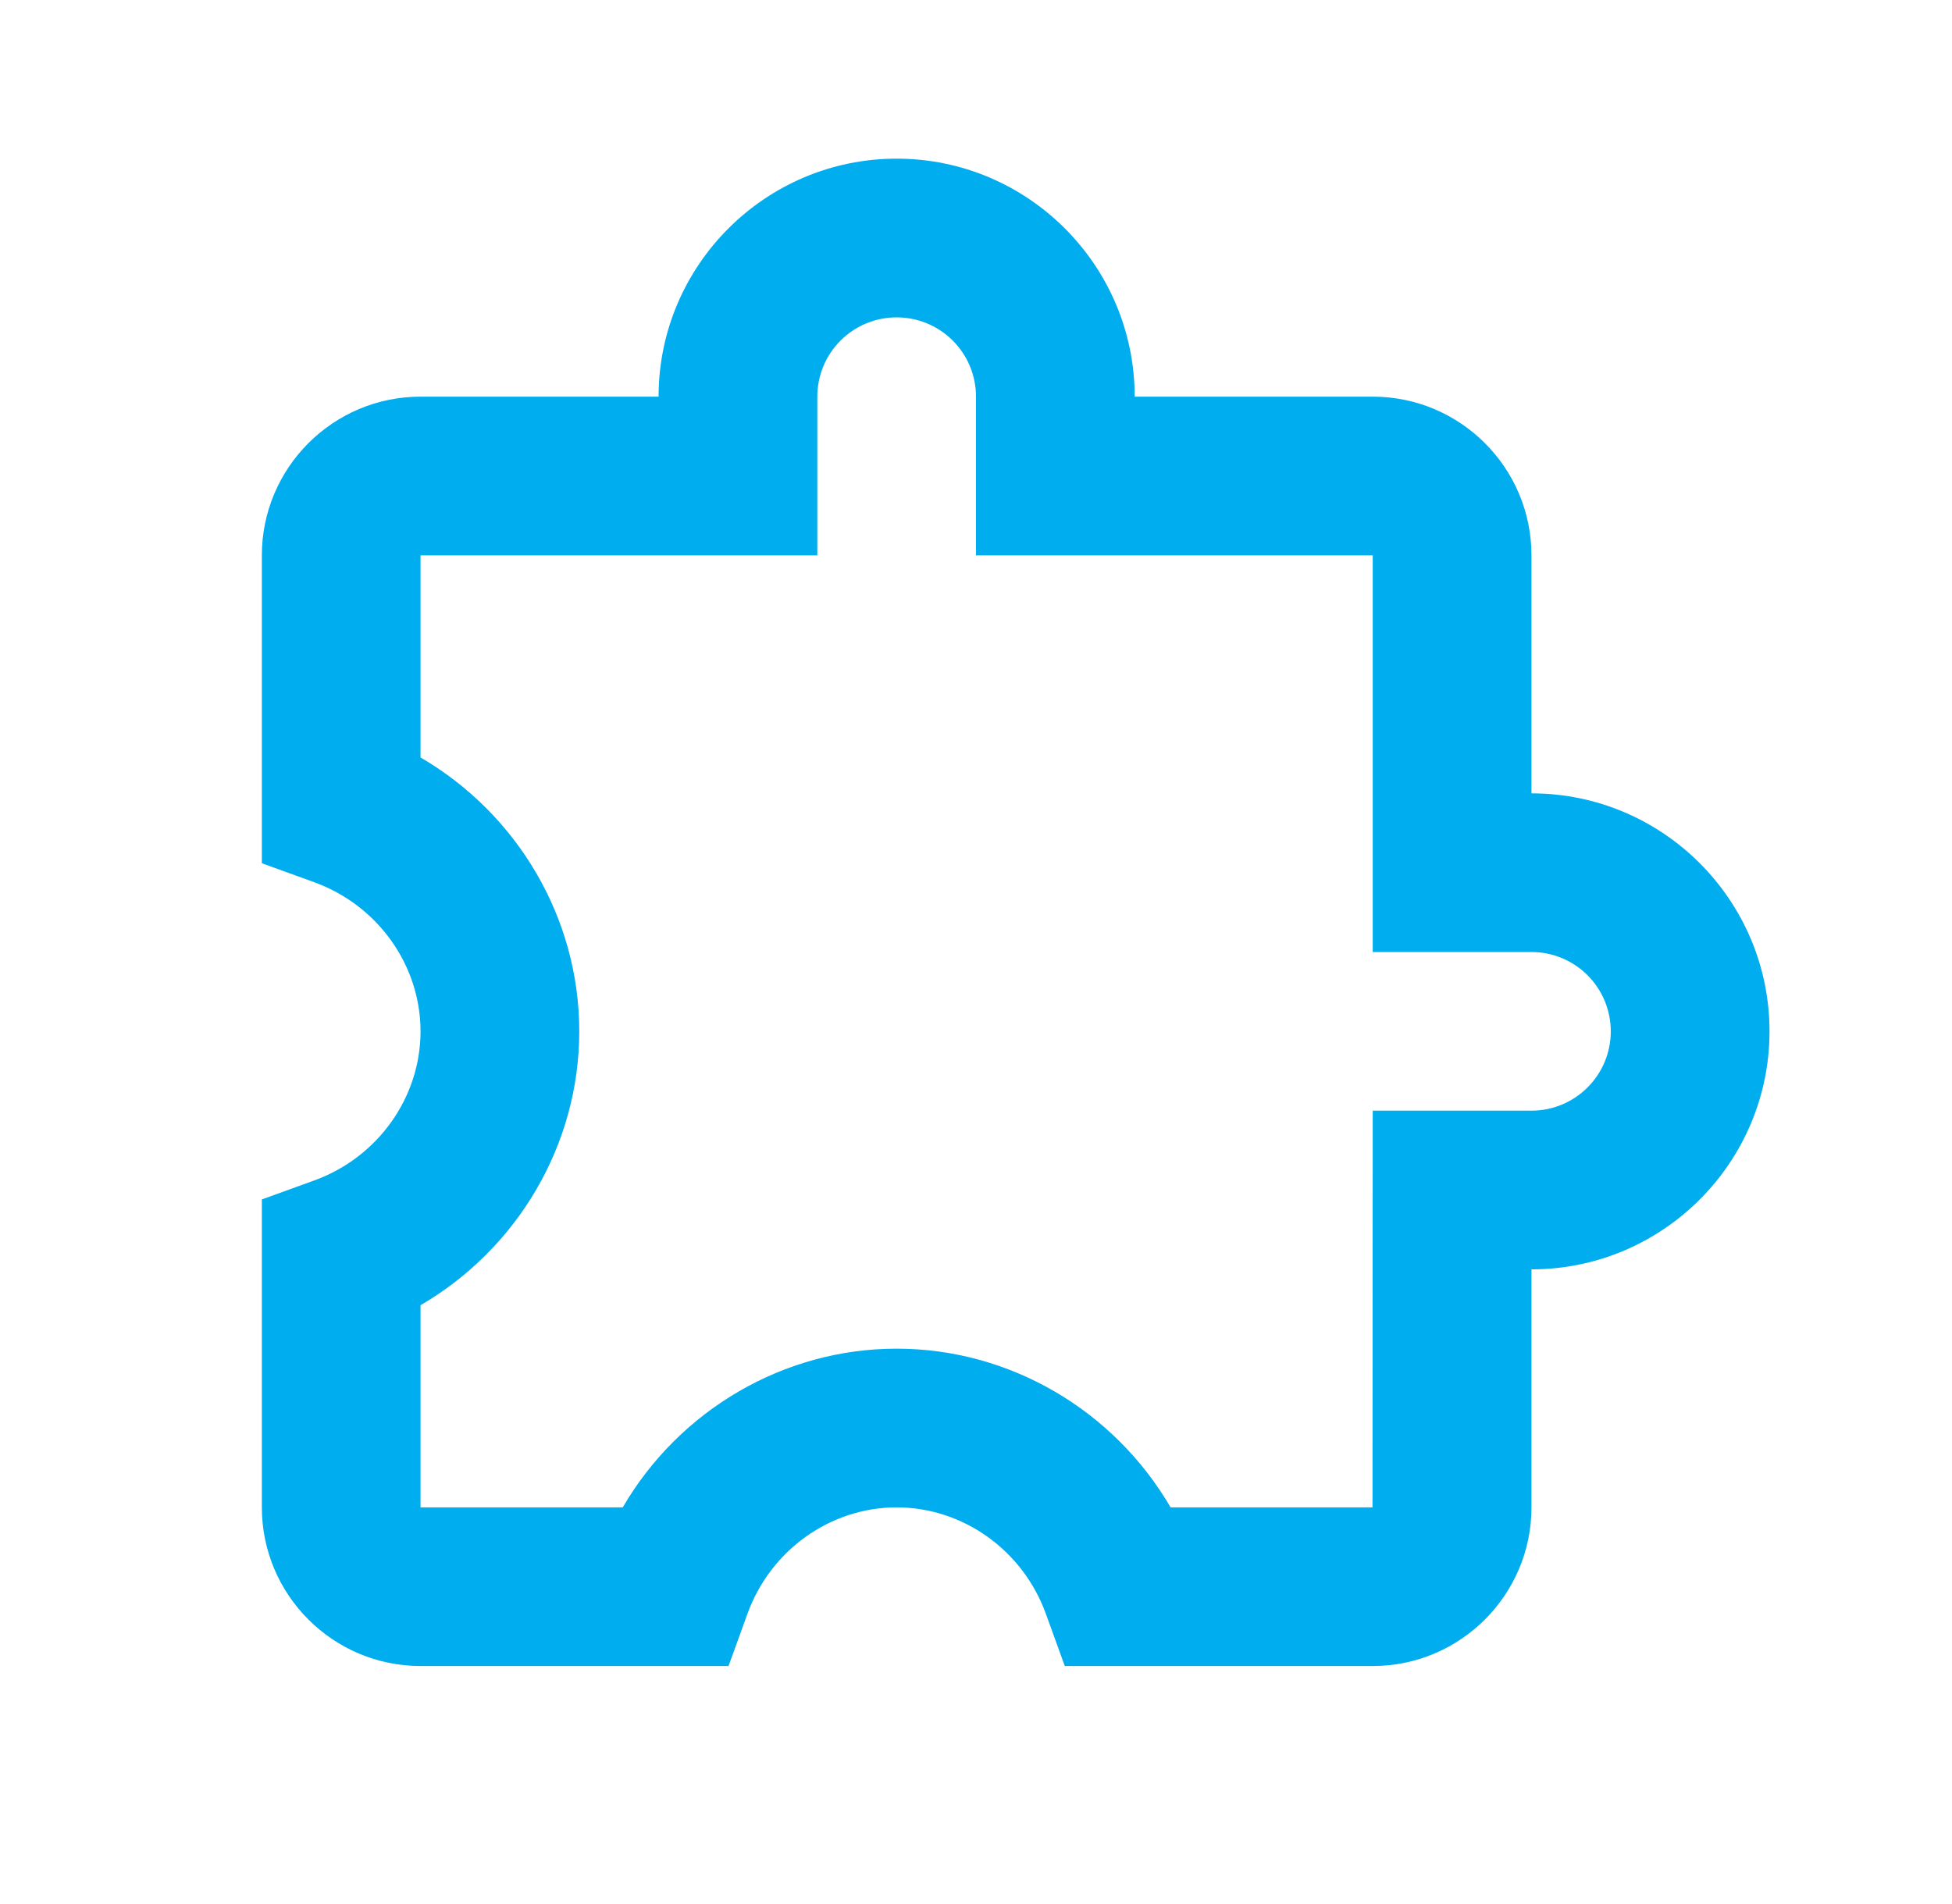 <svg width="41" height="40" viewBox="0 0 41 40" fill="none" xmlns="http://www.w3.org/2000/svg">
<path d="M32.167 16.667V11.667C32.167 9.828 30.672 8.333 28.833 8.333H23.833C23.833 5.577 21.59 3.333 18.833 3.333C16.077 3.333 13.833 5.577 13.833 8.333H8.833C6.995 8.333 5.5 9.828 5.5 11.667V18.135L6.598 18.533C7.935 19.017 8.833 20.277 8.833 21.667C8.833 23.057 7.935 24.317 6.598 24.8L5.5 25.198V31.667C5.5 33.505 6.995 35 8.833 35H15.302L15.7 33.902C16.183 32.565 17.443 31.667 18.833 31.667C20.223 31.667 21.483 32.565 21.967 33.902L22.365 35H28.833C30.672 35 32.167 33.505 32.167 31.667V26.667C34.923 26.667 37.167 24.423 37.167 21.667C37.167 18.91 34.923 16.667 32.167 16.667ZM32.167 23.333H28.833L28.828 31.667H24.587C23.402 29.633 21.217 28.333 18.833 28.333C16.45 28.333 14.265 29.633 13.08 31.667H8.833V27.42C10.867 26.235 12.167 24.05 12.167 21.667C12.167 19.283 10.867 17.098 8.833 15.913V11.667H17.167V8.333C17.167 7.891 17.342 7.467 17.655 7.155C17.967 6.842 18.391 6.667 18.833 6.667C19.275 6.667 19.699 6.842 20.012 7.155C20.324 7.467 20.5 7.891 20.5 8.333V11.667H28.833V20H32.167C32.609 20 33.033 20.176 33.345 20.488C33.658 20.801 33.833 21.225 33.833 21.667C33.833 22.109 33.658 22.533 33.345 22.845C33.033 23.158 32.609 23.333 32.167 23.333Z" fill="#00ADEE"/>
</svg>
